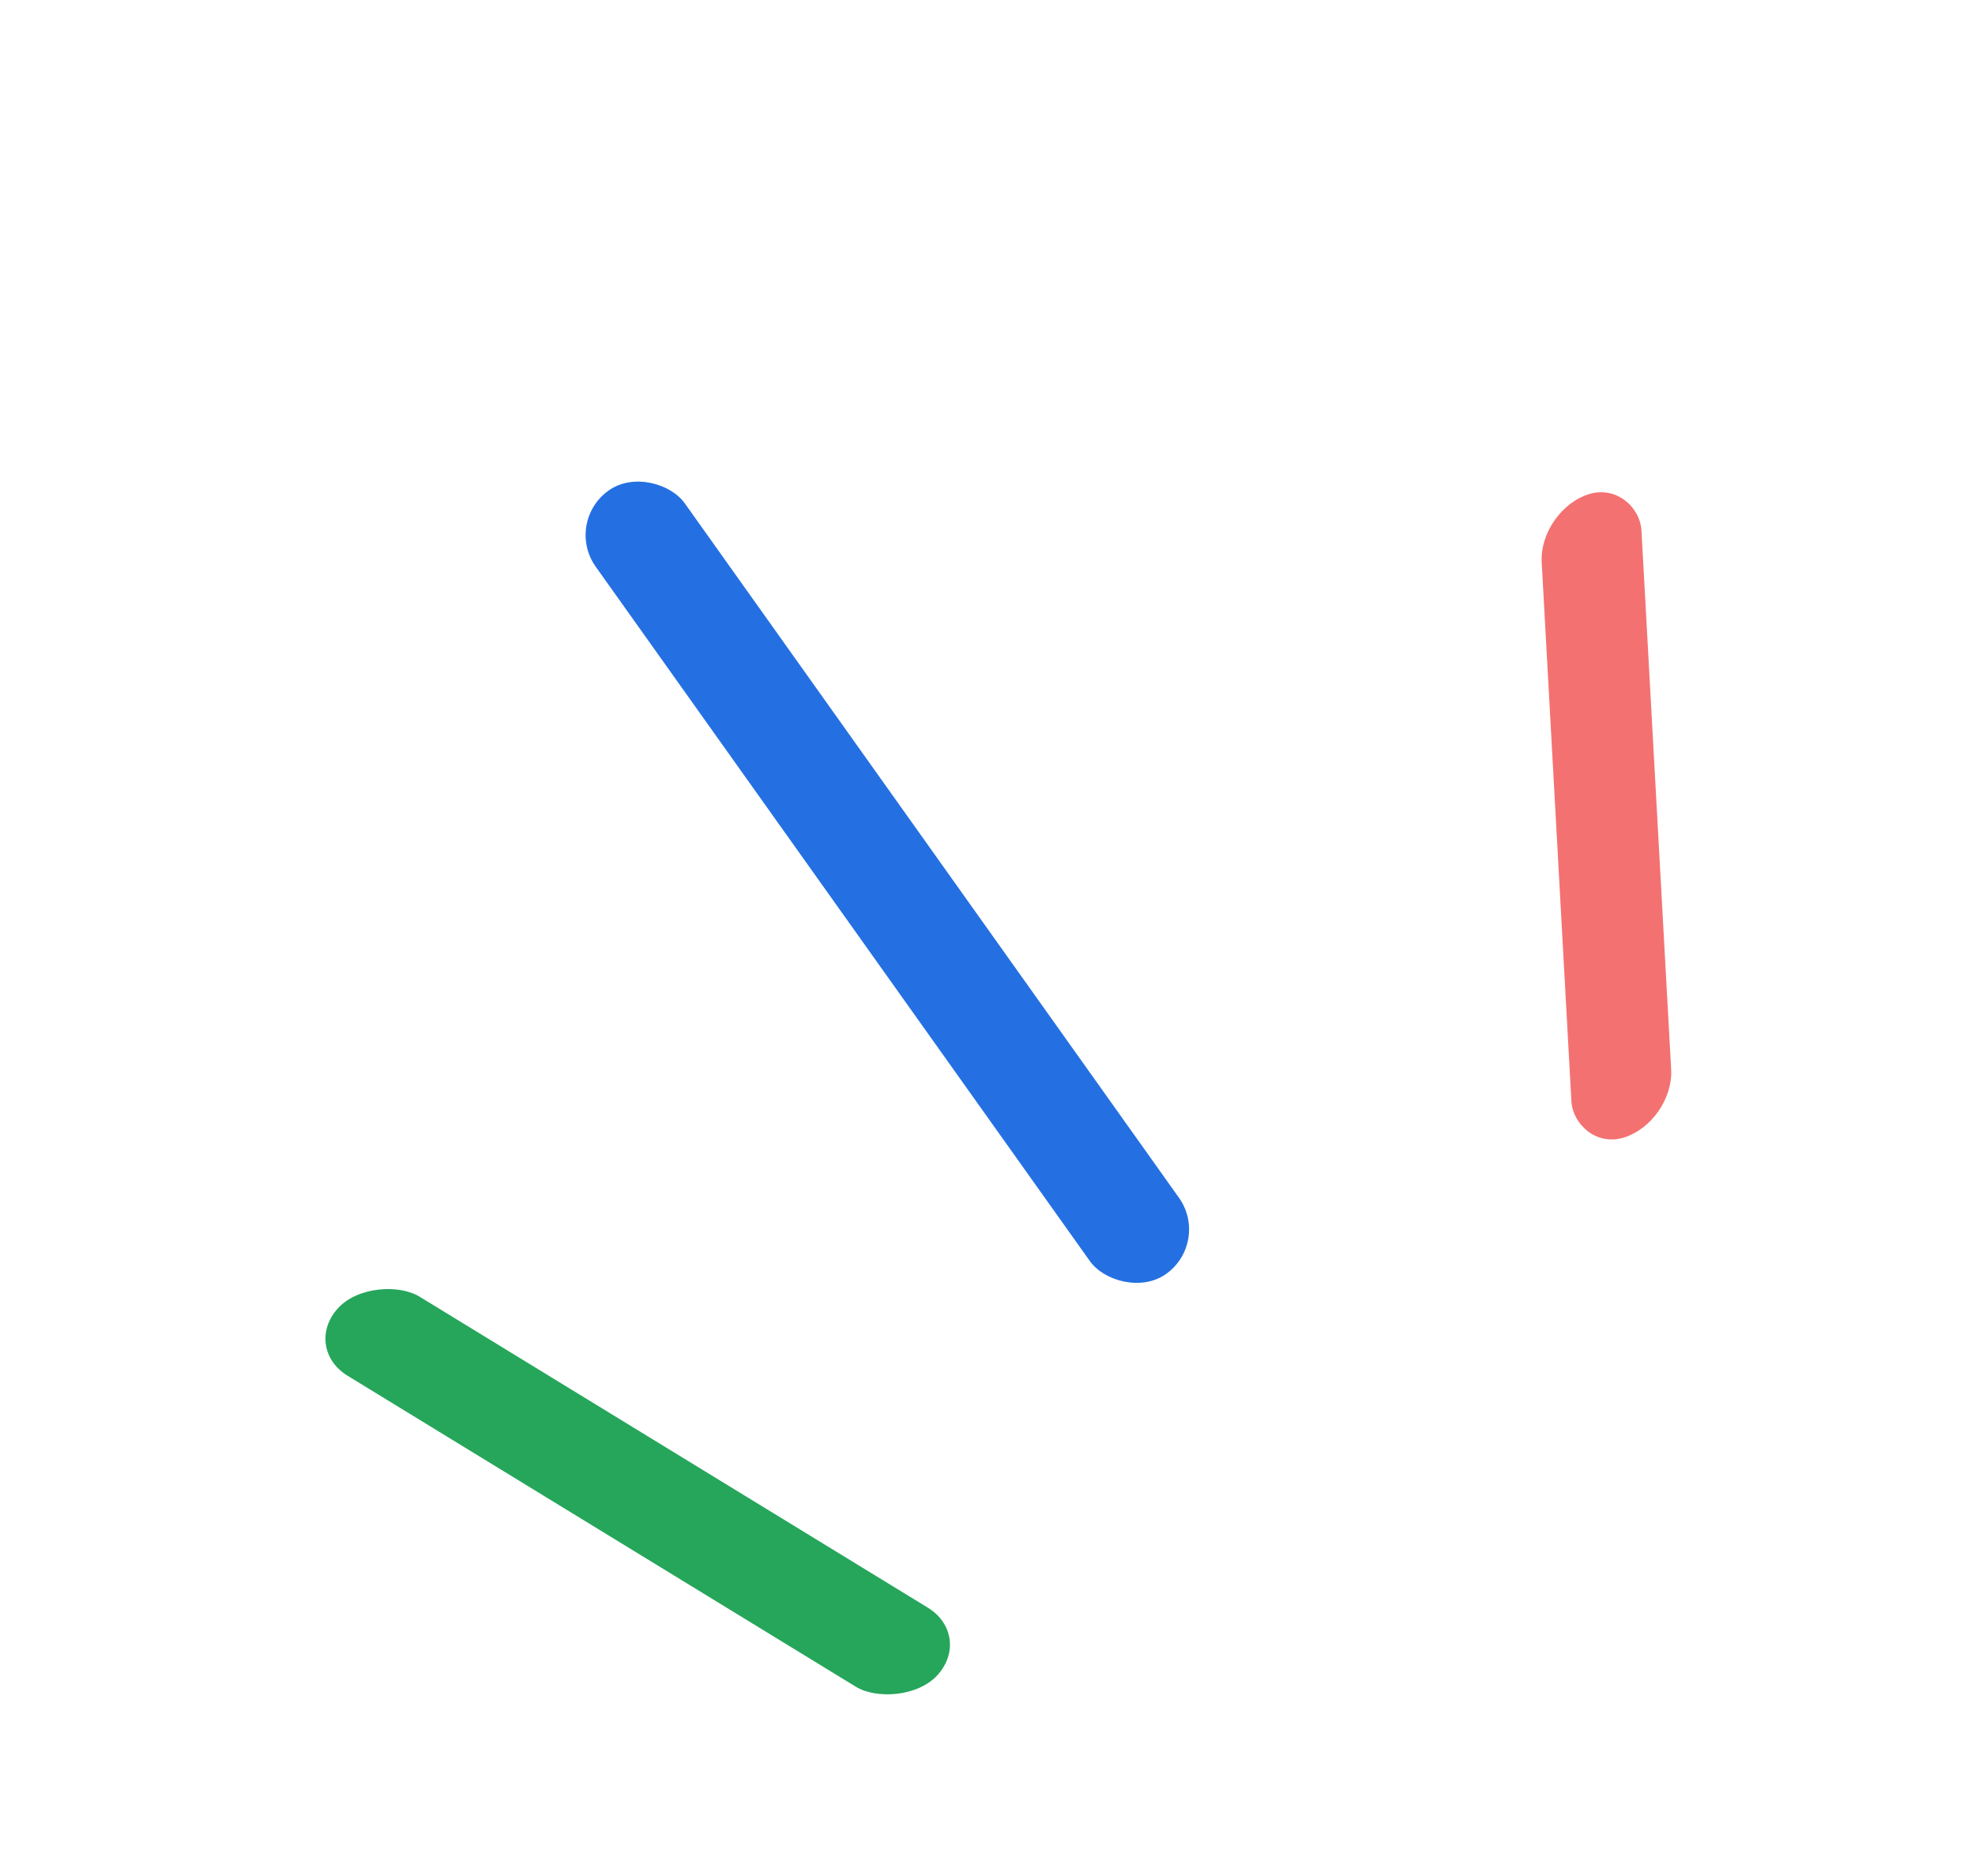 <svg width="40" height="38" viewBox="0 0 40 38" fill="none" xmlns="http://www.w3.org/2000/svg">
<rect x="11.424" y="10.578" width="2.214" height="19.476" rx="1.107" transform="rotate(-35.434 11.424 10.578)" fill="#2470E2"/>
<rect width="2.12" height="13.056" rx="1.06" transform="matrix(0.953 -0.303 0.055 0.998 31.166 10.332)" fill="#F47171"/>
<rect width="2.167" height="14.235" rx="1.084" transform="matrix(0.673 -0.739 0.853 0.522 6.115 27.301)" fill="#26A65B"/>
</svg>

